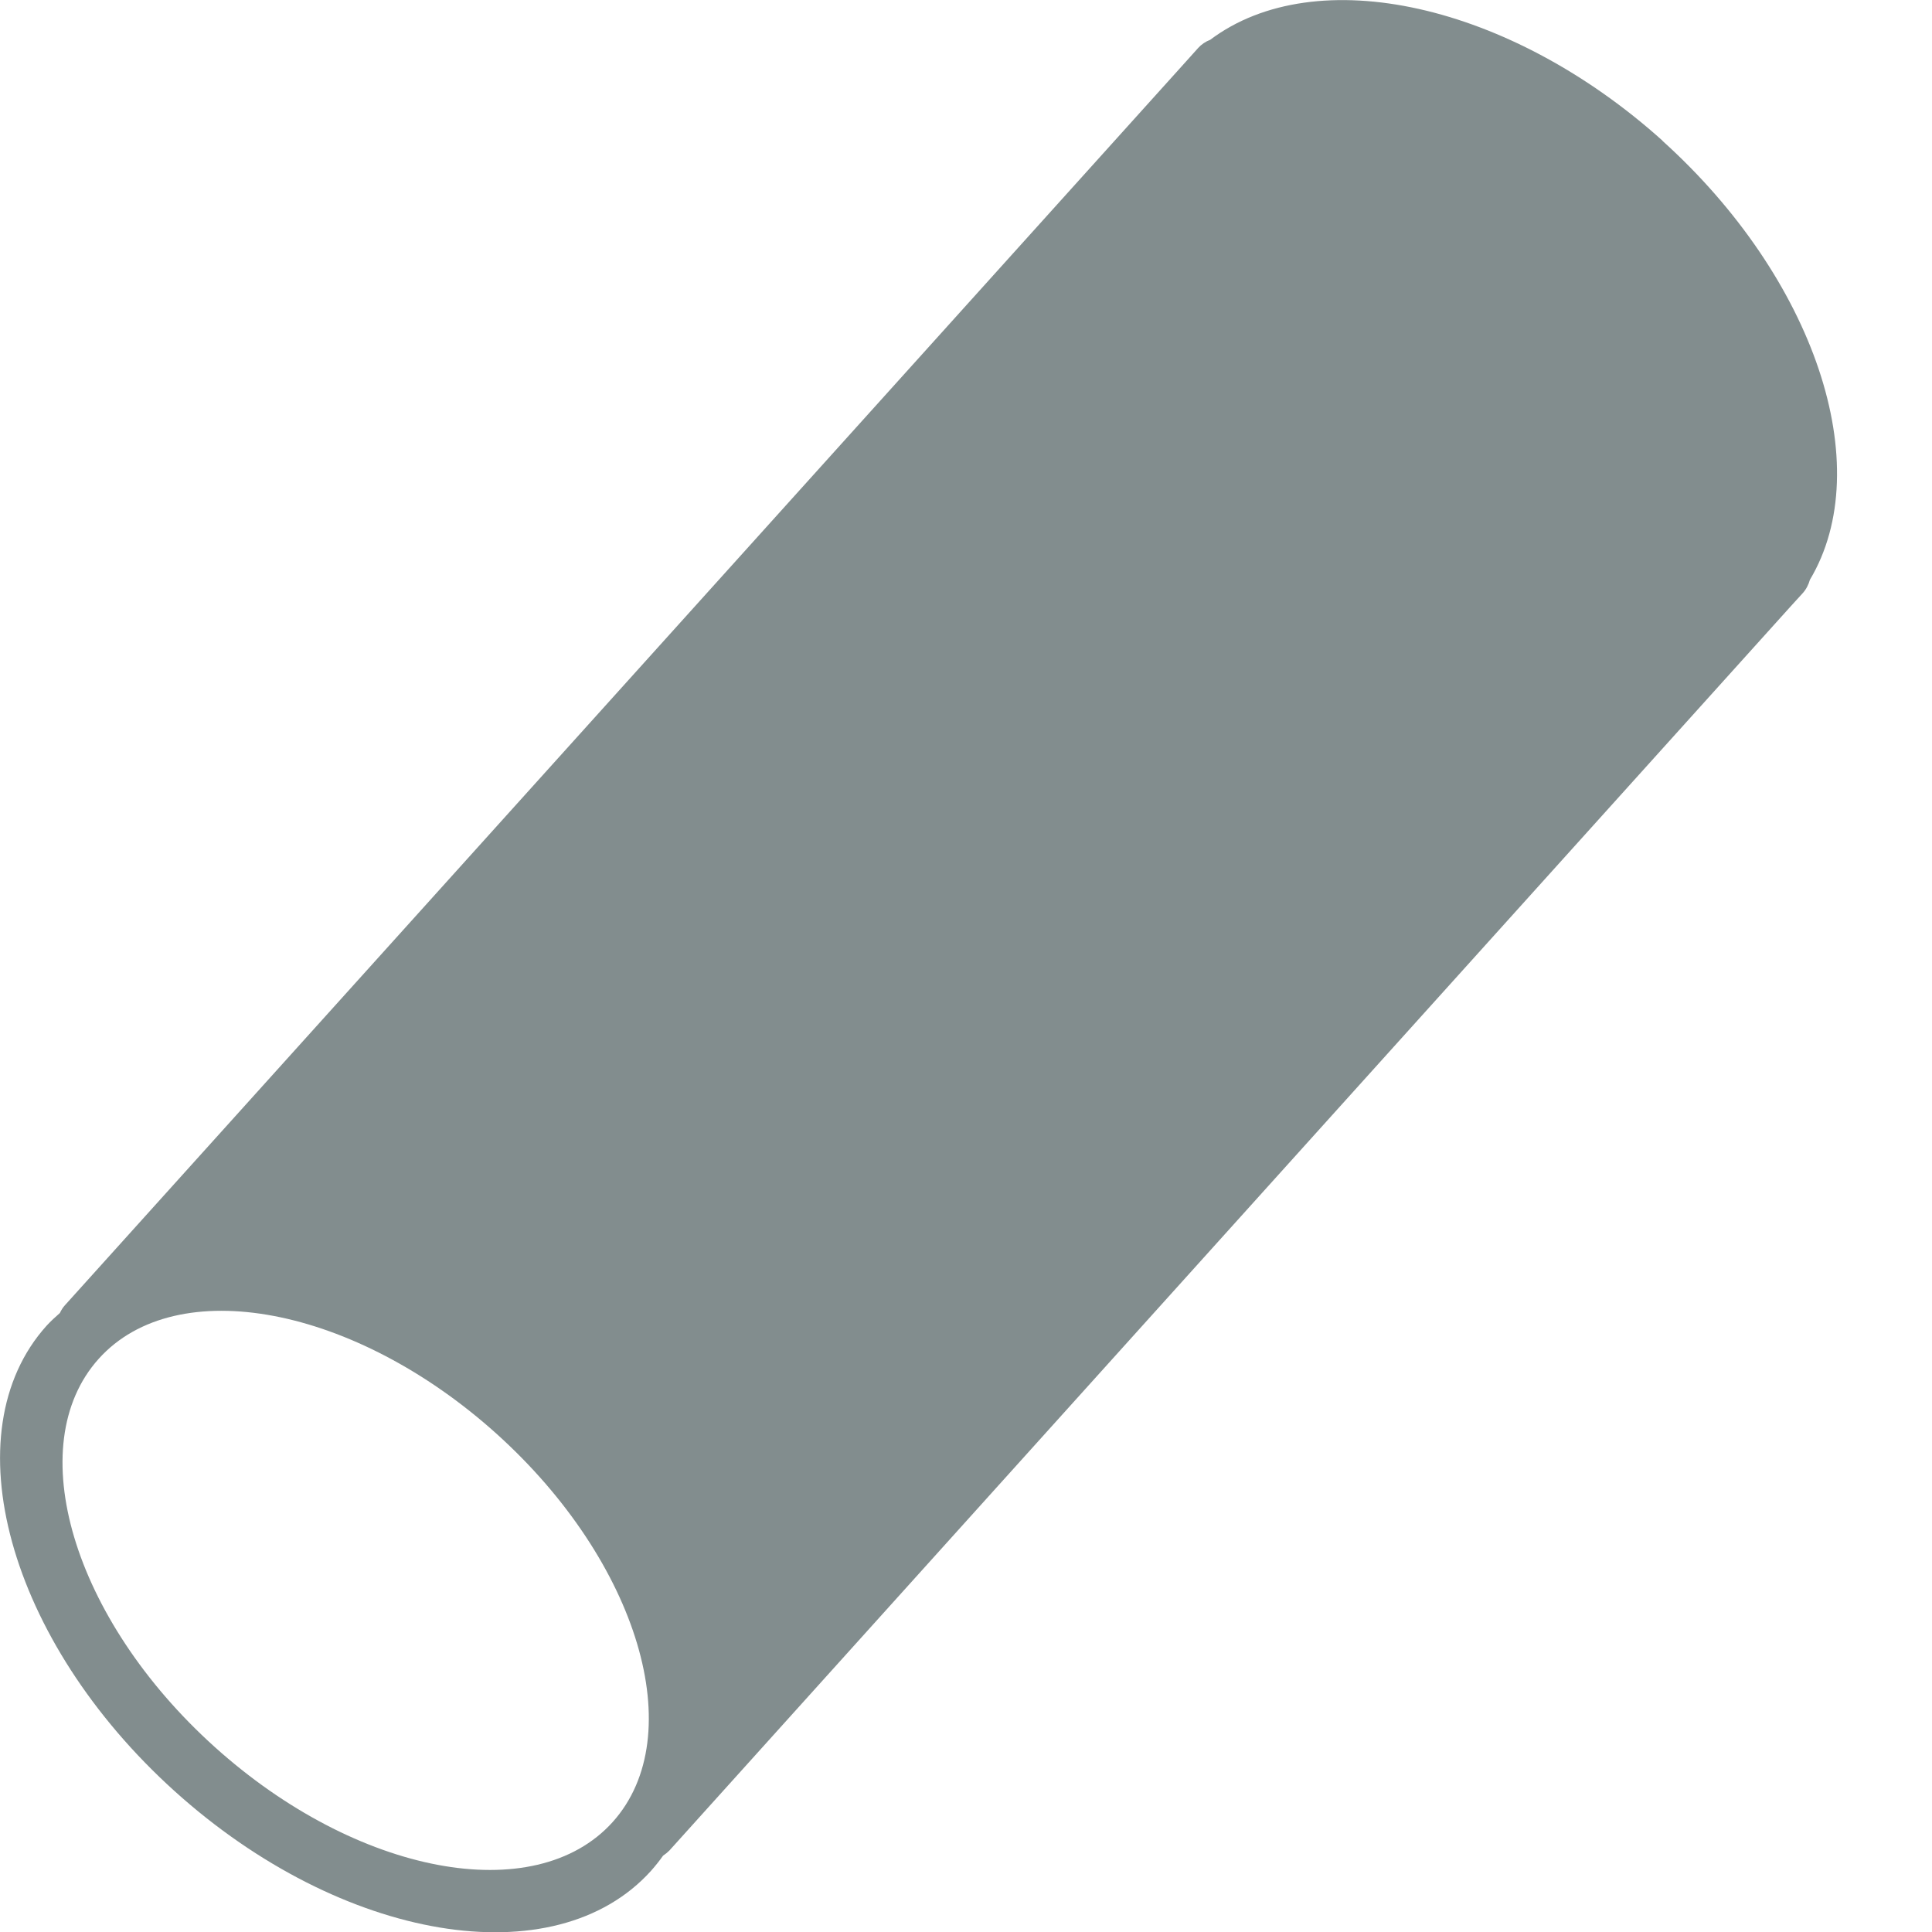 <?xml version="1.0" encoding="UTF-8"?>
<svg id="_レイヤー_1" data-name="レイヤー 1" xmlns="http://www.w3.org/2000/svg" viewBox="0 0 100 100">
  <defs>
    <style>
      .cls-1 {
        fill: #828d8e;
      }
    </style>
  </defs>
  <path class="cls-1" d="M86.05,7.28C78.15.18,68.12-2.06,62.64,2.06c-.24.09-.46.24-.63.43l-.61.68L3.36,67.56c-.11.12-.19.25-.26.4-.24.21-.47.42-.69.66-4.97,5.52-2,16.31,6.64,24.1,8.64,7.79,19.68,9.63,24.65,4.11.22-.25.43-.51.62-.78.12-.08.23-.17.33-.27L92.69,31.38l.62-.68c.18-.2.3-.44.37-.69,3.51-5.88.25-15.61-7.63-22.72h0ZM25.71,74.22c7.34,6.62,10.03,15.61,6,20.09-4.03,4.47-13.25,2.73-20.6-3.89-7.35-6.62-10.03-15.61-6-20.09,4.03-4.48,13.25-2.73,20.6,3.89h0Z"/>
</svg>